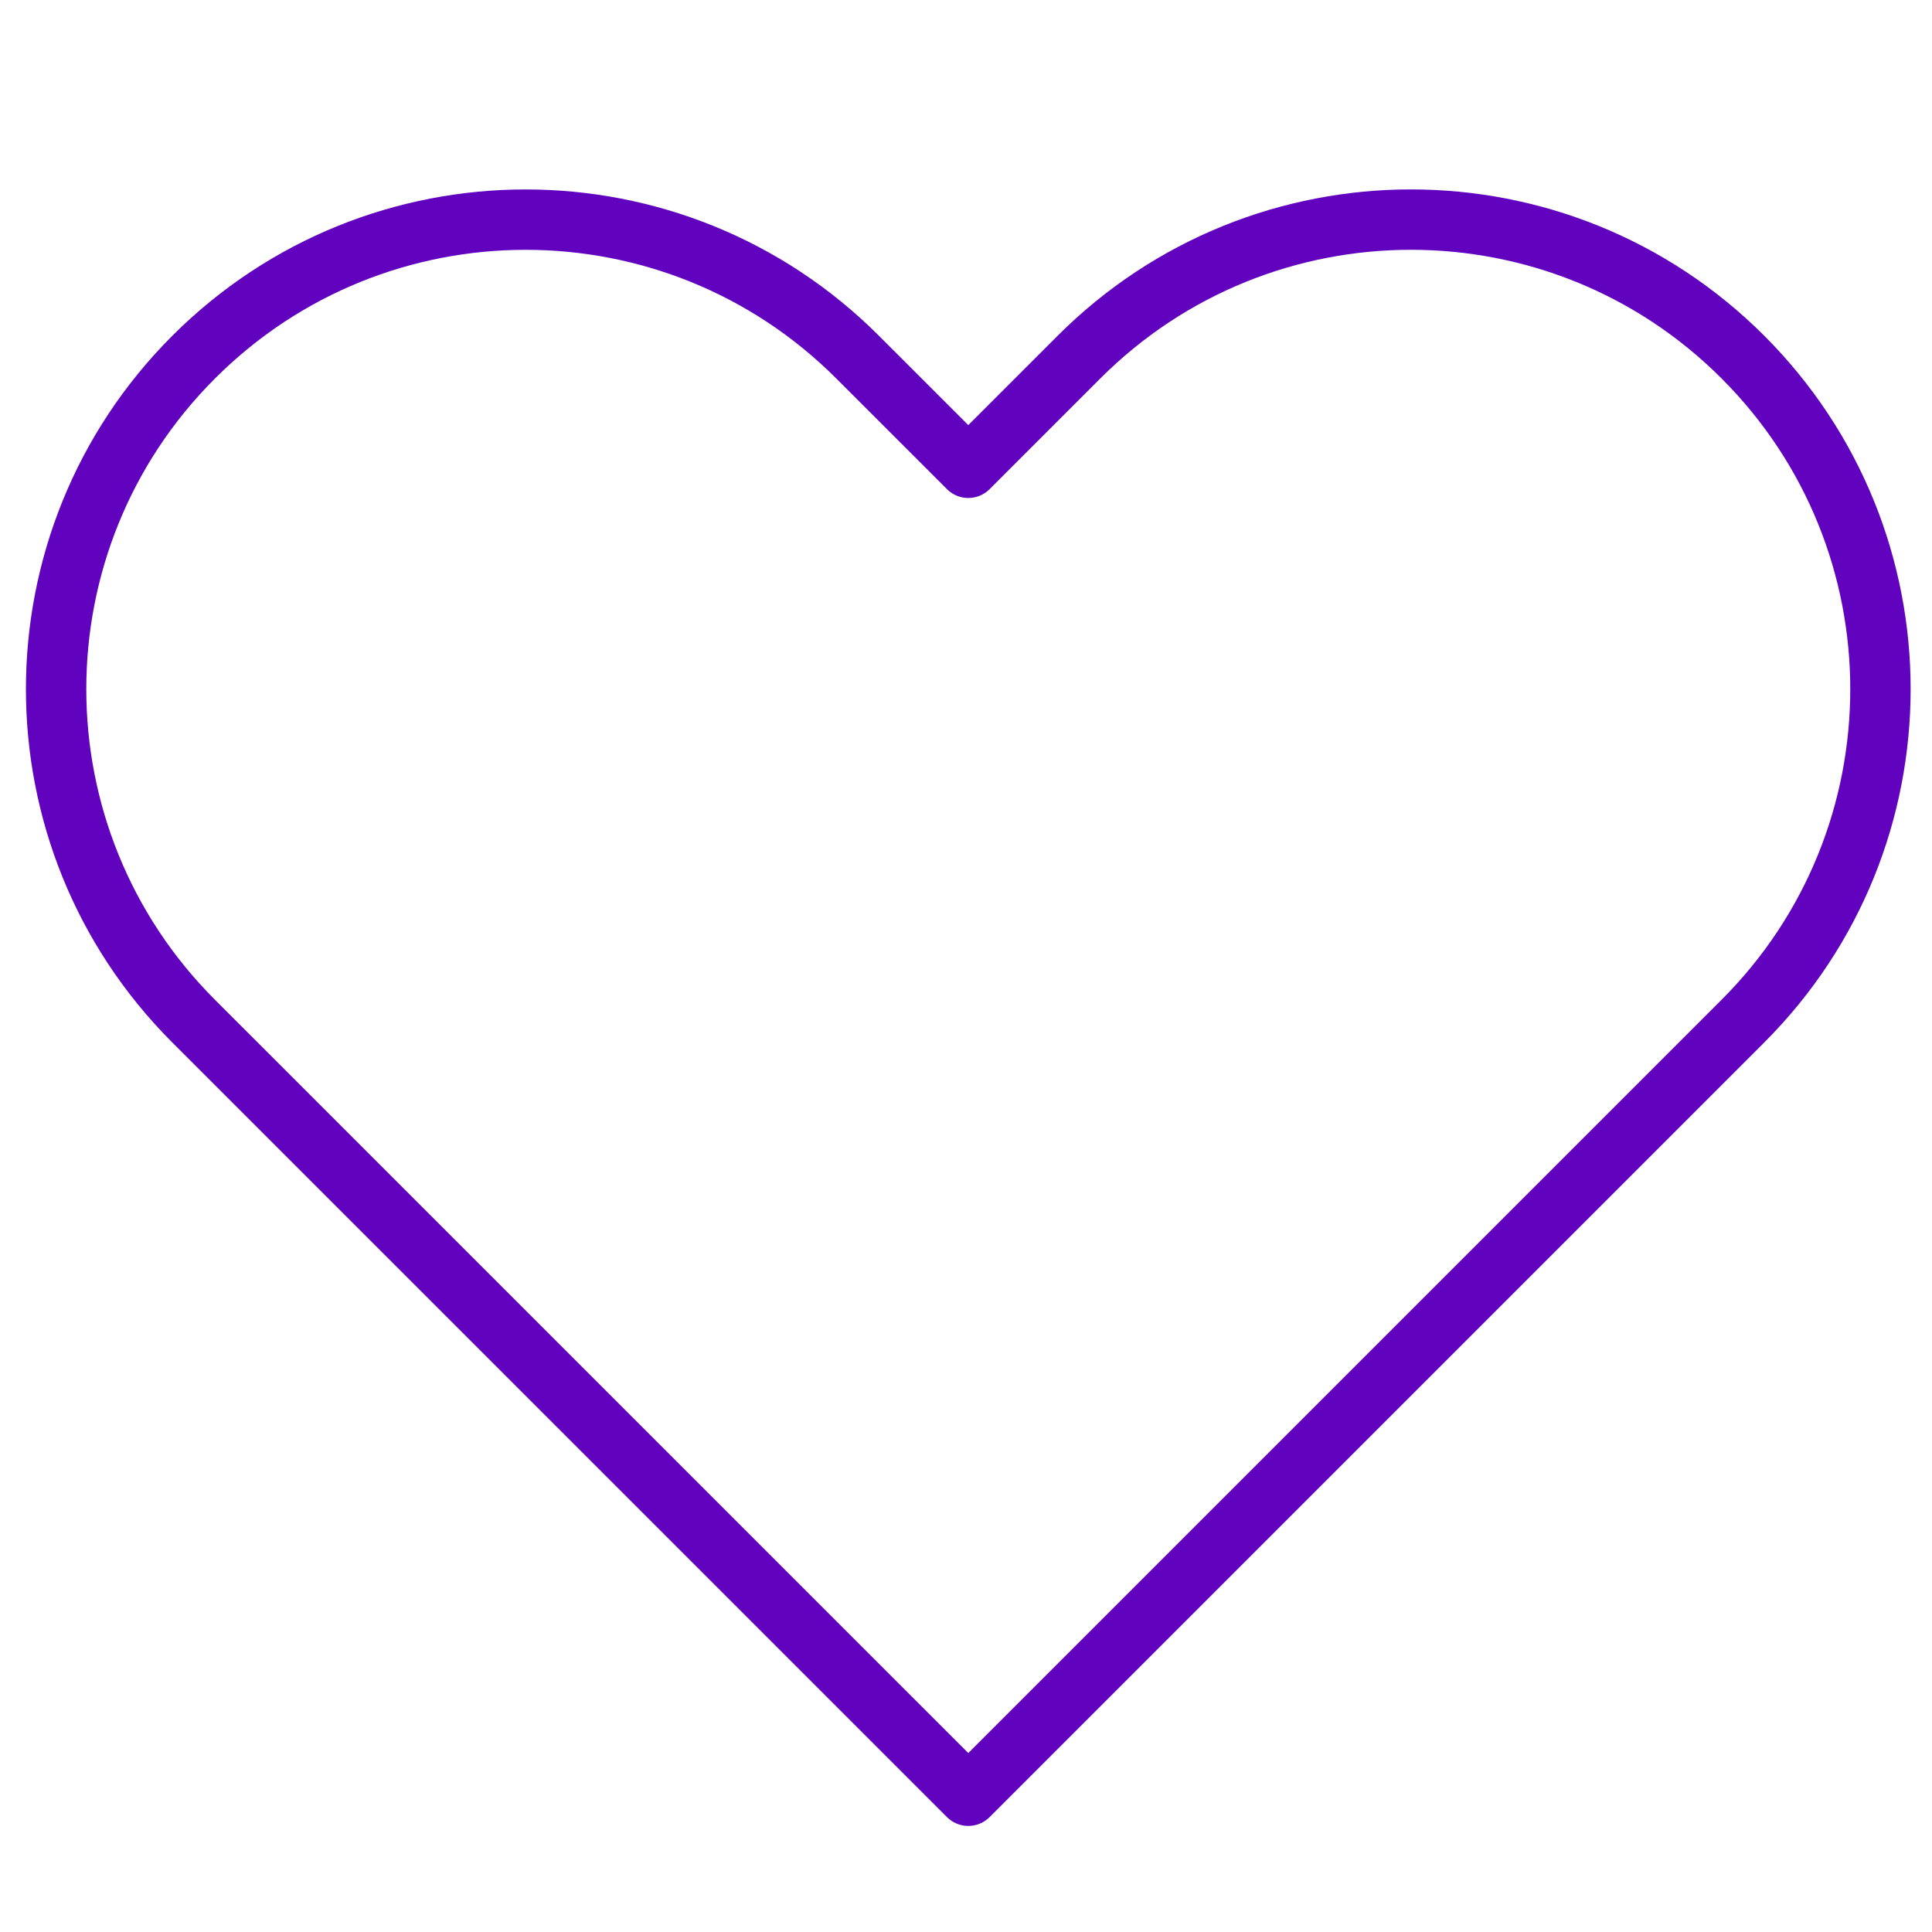 <svg width="64" height="64" viewBox="0 0 64 64" fill="none" xmlns="http://www.w3.org/2000/svg">
<path d="M57.737 11.83C51.663 5.756 41.816 5.756 35.742 11.83L32.076 15.496L28.41 11.831C22.336 5.757 12.488 5.757 6.414 11.831C0.34 17.905 0.34 27.752 6.414 33.826L32.076 59.486L57.736 33.826C63.811 27.752 63.811 17.904 57.737 11.83Z" stroke="#6103BE" stroke-width="2" stroke-miterlimit="10" stroke-linecap="round" stroke-linejoin="round"/>
</svg>
